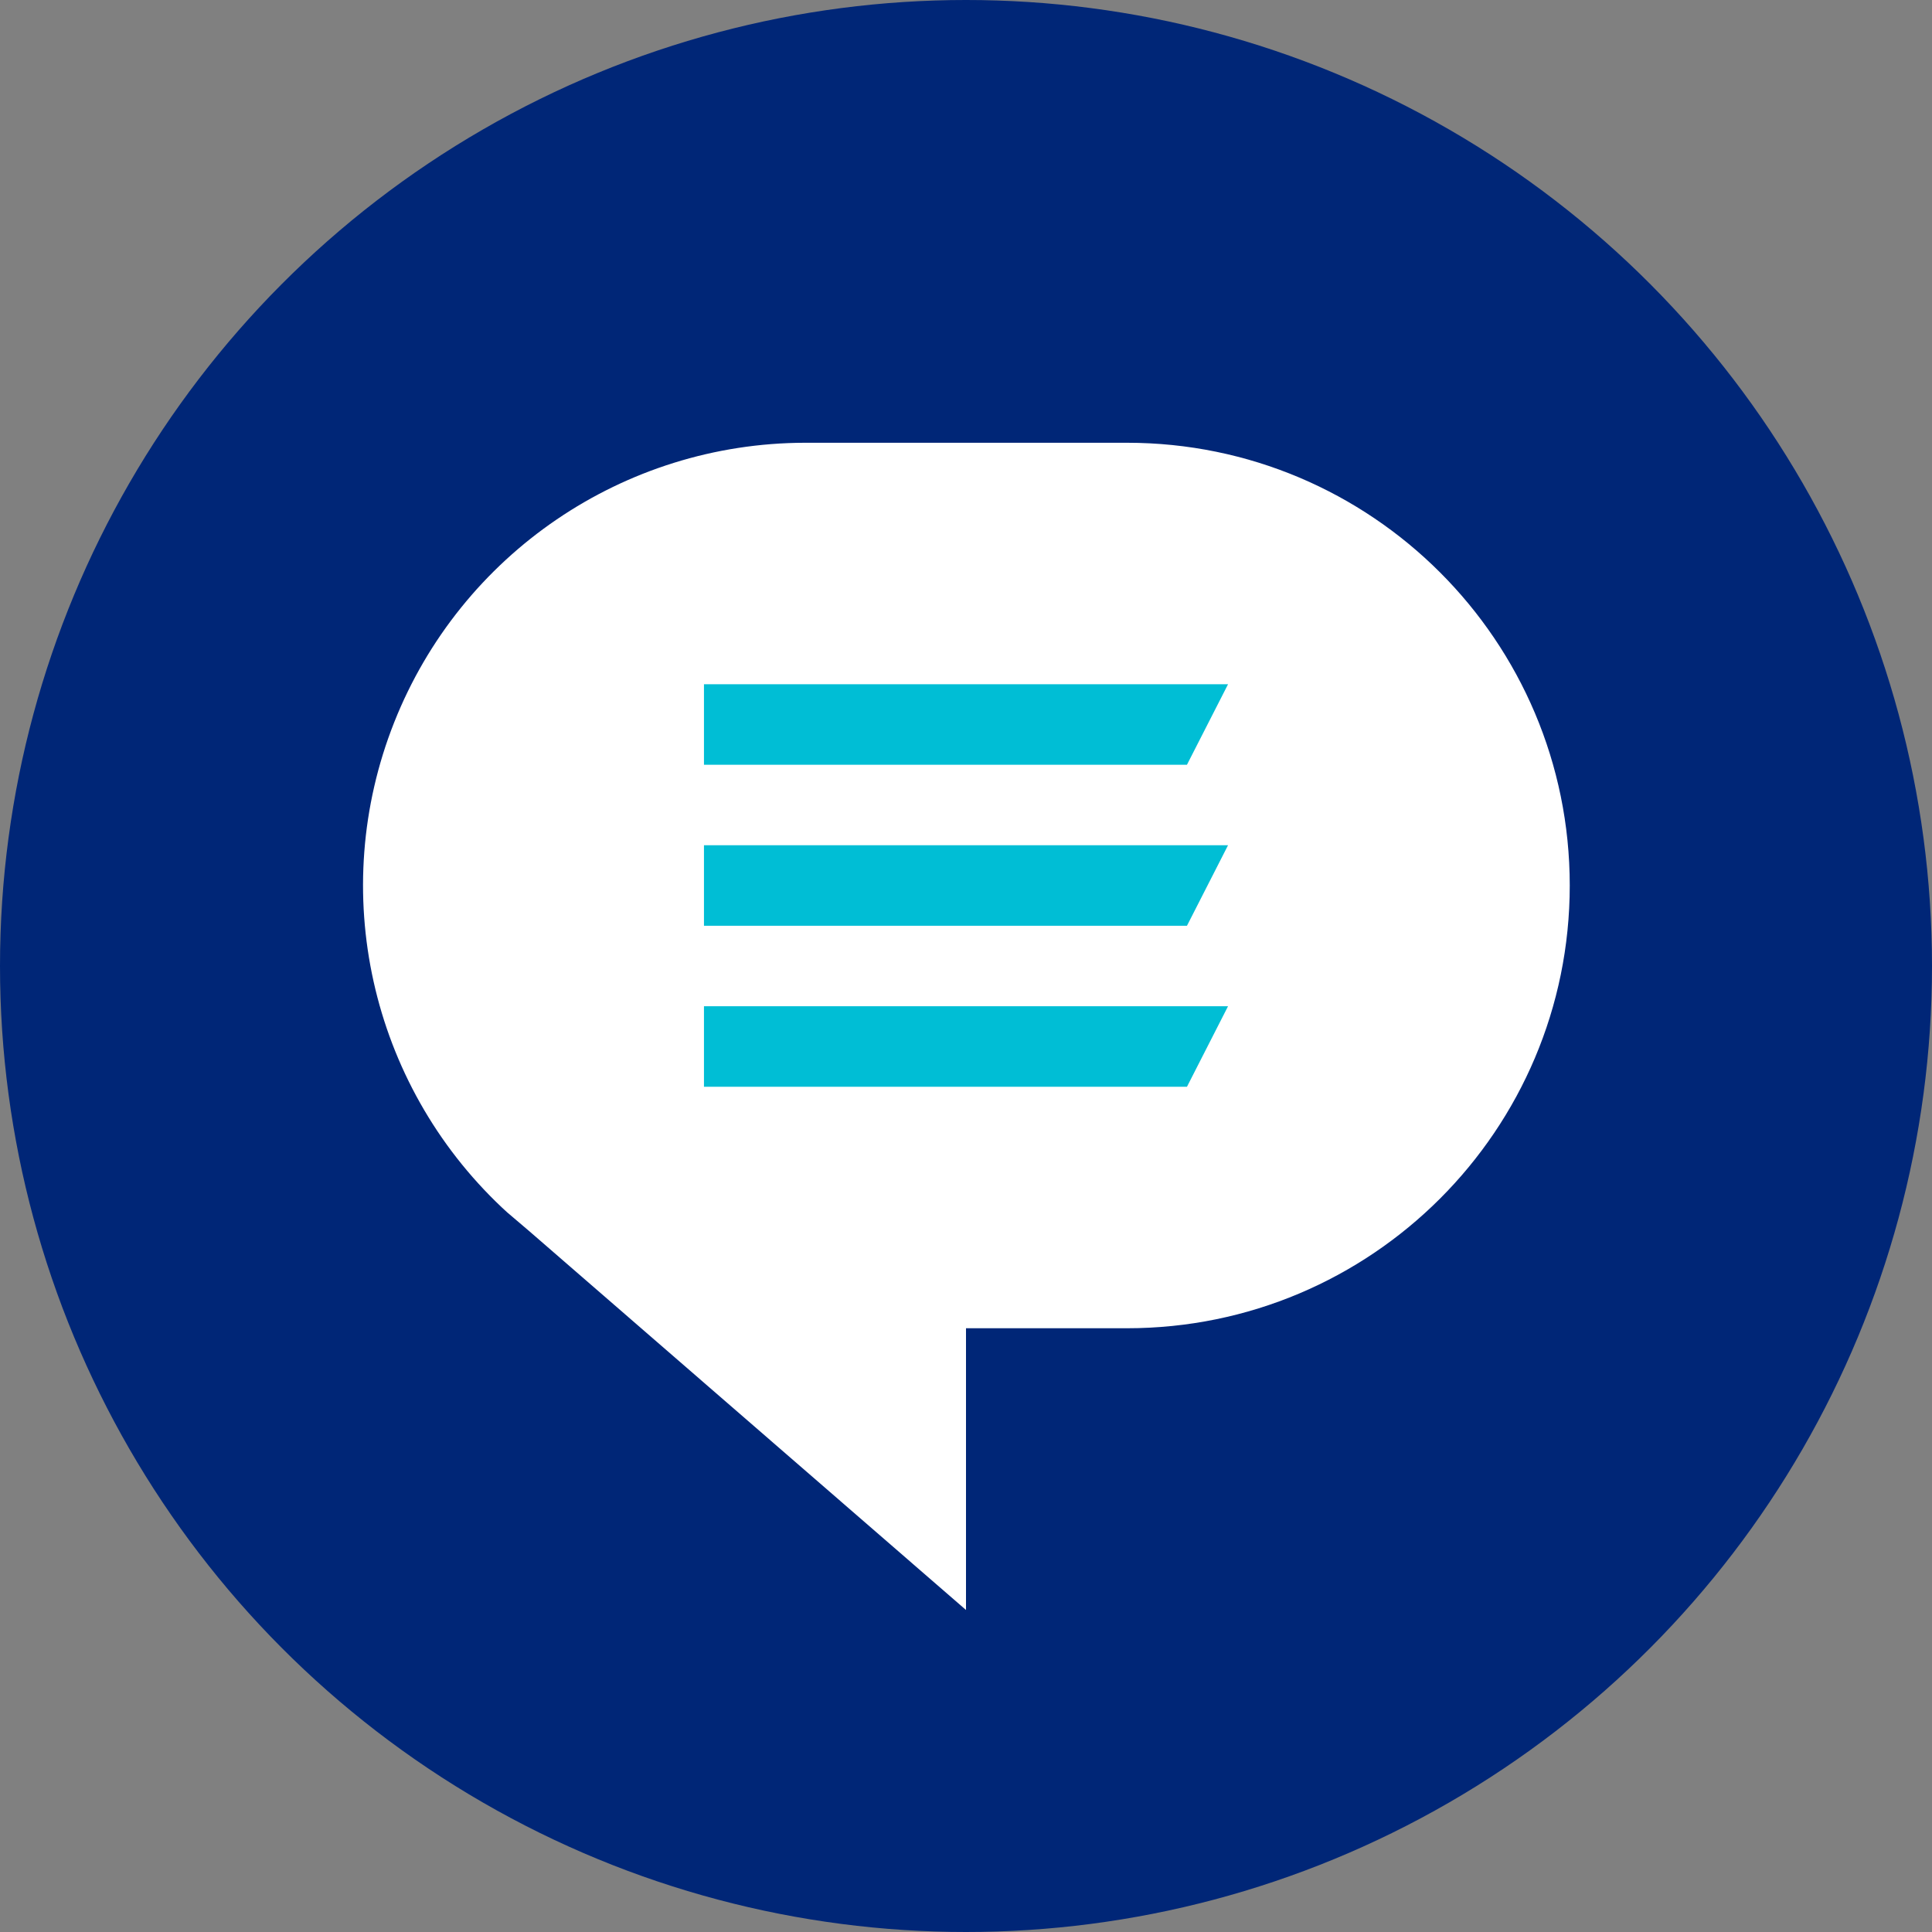 <?xml version="1.0" encoding="UTF-8"?>
<svg width="70px" height="70px" viewBox="0 0 70 70" version="1.1" xmlns="http://www.w3.org/2000/svg" xmlns:xlink="http://www.w3.org/1999/xlink">
    <rect x="0" y="0" width="70" height="70" fill="#808080" stroke="none"/>
    <title>Elements/Brand Icons/Communication/Chat/2-color circle</title>
    <g id="Elements/Brand-Icons/Communication/Chat/2-color-circle" stroke="none" stroke-width="1" fill="none" fill-rule="evenodd">
        <g id="Icon_Chat_2C_Cir_RGB" fill-rule="nonzero">
            <circle id="Oval" fill="#002677" cx="35" cy="35" r="35"></circle>
            <path d="M40.833,16.042 L29.167,16.042 C22.599,16.053 16.702,20.067 14.282,26.173 C11.863,32.279 13.409,39.242 18.185,43.75 L18.375,43.925 L19.163,44.596 L35,58.333 L35,48.125 L40.833,48.125 C49.693,48.125 56.875,40.943 56.875,32.083 C56.875,23.224 49.693,16.042 40.833,16.042 Z" id="Path" fill="#FFFFFF"></path>
            <polygon id="Path" fill="#00BED5" points="43.006 39.375 25.506 39.375 25.506 36.458 44.494 36.458"></polygon>
            <polygon id="Path" fill="#00BED5" points="43.006 33.542 25.506 33.542 25.506 30.625 44.494 30.625"></polygon>
            <polygon id="Path" fill="#00BED5" points="43.006 27.708 25.506 27.708 25.506 24.792 44.494 24.792"></polygon>
        </g>
    </g>
</svg>